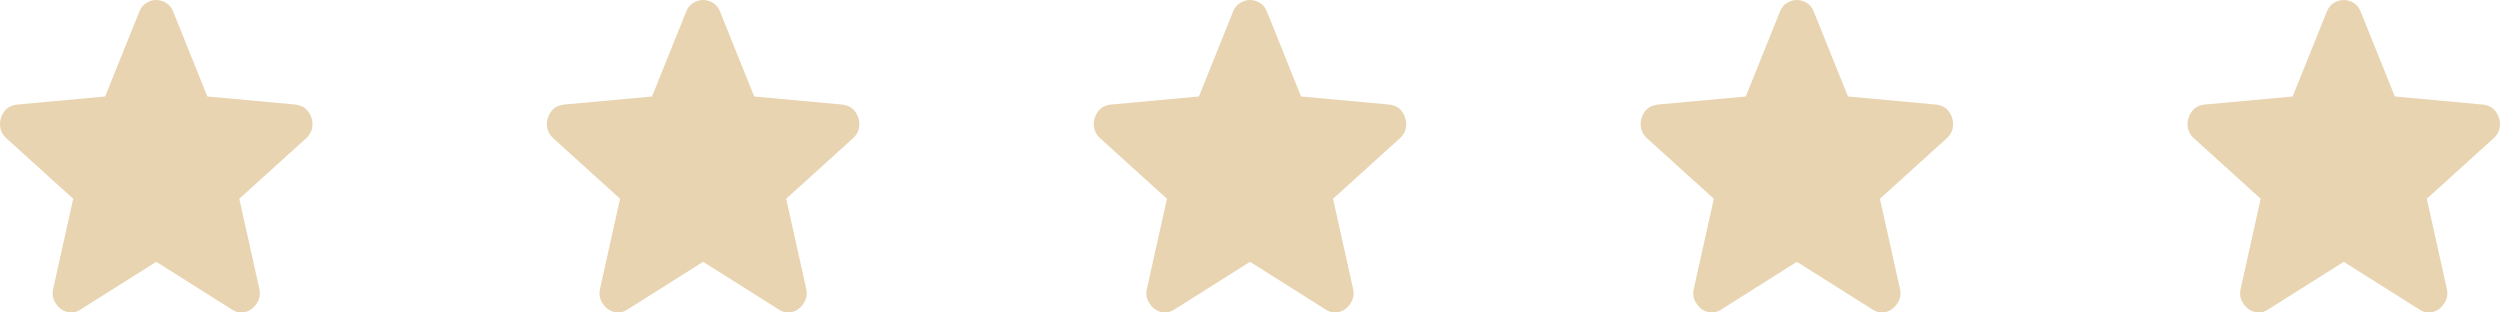 <?xml version="1.0" encoding="UTF-8"?> <svg xmlns="http://www.w3.org/2000/svg" width="64" height="8" viewBox="0 0 64 8" fill="none"><path d="M4 6.702L2.061 7.925C1.975 7.982 1.886 8.007 1.792 7.998C1.699 7.99 1.617 7.958 1.547 7.901C1.477 7.843 1.422 7.772 1.383 7.687C1.344 7.601 1.337 7.505 1.36 7.399L1.874 5.088L0.157 3.534C0.079 3.461 0.03 3.377 0.011 3.283C-0.008 3.19 -0.002 3.098 0.028 3.009C0.059 2.919 0.106 2.846 0.169 2.788C0.231 2.731 0.317 2.694 0.426 2.678L2.692 2.47L3.568 0.294C3.607 0.196 3.667 0.122 3.749 0.073C3.831 0.024 3.914 0 4 0C4.085 0 4.169 0.024 4.251 0.073C4.333 0.122 4.393 0.196 4.432 0.294L5.308 2.47L7.574 2.678C7.683 2.695 7.769 2.731 7.831 2.788C7.893 2.845 7.94 2.919 7.971 3.009C8.002 3.098 8.008 3.19 7.989 3.284C7.97 3.378 7.921 3.461 7.843 3.534L6.126 5.088L6.64 7.399C6.663 7.505 6.655 7.601 6.616 7.687C6.577 7.773 6.523 7.844 6.453 7.901C6.383 7.957 6.301 7.99 6.207 7.998C6.114 8.007 6.024 7.982 5.939 7.925L4 6.702Z" fill="#E8D4B1"></path><path d="M18 6.702L16.061 7.925C15.975 7.982 15.886 8.007 15.792 7.998C15.699 7.99 15.617 7.958 15.547 7.901C15.477 7.843 15.422 7.772 15.383 7.687C15.344 7.601 15.337 7.505 15.36 7.399L15.874 5.088L14.157 3.534C14.079 3.461 14.03 3.377 14.011 3.283C13.992 3.19 13.998 3.098 14.028 3.009C14.059 2.919 14.106 2.846 14.169 2.788C14.231 2.731 14.317 2.694 14.426 2.678L16.692 2.47L17.568 0.294C17.607 0.196 17.667 0.122 17.749 0.073C17.831 0.024 17.915 0 18 0C18.085 0 18.169 0.024 18.251 0.073C18.333 0.122 18.393 0.196 18.432 0.294L19.308 2.47L21.574 2.678C21.683 2.695 21.769 2.731 21.831 2.788C21.893 2.845 21.94 2.919 21.971 3.009C22.002 3.098 22.008 3.19 21.989 3.284C21.97 3.378 21.921 3.461 21.843 3.534L20.126 5.088L20.64 7.399C20.663 7.505 20.655 7.601 20.616 7.687C20.577 7.773 20.523 7.844 20.453 7.901C20.383 7.957 20.301 7.99 20.207 7.998C20.114 8.007 20.024 7.982 19.939 7.925L18 6.702Z" fill="#E8D4B1"></path><path d="M32 6.702L30.061 7.925C29.975 7.982 29.886 8.007 29.792 7.998C29.699 7.99 29.617 7.958 29.547 7.901C29.477 7.843 29.422 7.772 29.383 7.687C29.344 7.601 29.337 7.505 29.36 7.399L29.874 5.088L28.157 3.534C28.079 3.461 28.03 3.377 28.011 3.283C27.992 3.19 27.998 3.098 28.028 3.009C28.059 2.919 28.106 2.846 28.169 2.788C28.231 2.731 28.317 2.694 28.426 2.678L30.692 2.47L31.568 0.294C31.607 0.196 31.667 0.122 31.749 0.073C31.831 0.024 31.915 0 32 0C32.085 0 32.169 0.024 32.251 0.073C32.333 0.122 32.393 0.196 32.432 0.294L33.308 2.47L35.574 2.678C35.683 2.695 35.769 2.731 35.831 2.788C35.893 2.845 35.94 2.919 35.971 3.009C36.002 3.098 36.008 3.19 35.989 3.284C35.97 3.378 35.921 3.461 35.843 3.534L34.126 5.088L34.64 7.399C34.663 7.505 34.655 7.601 34.616 7.687C34.577 7.773 34.523 7.844 34.453 7.901C34.383 7.957 34.301 7.99 34.207 7.998C34.114 8.007 34.024 7.982 33.939 7.925L32 6.702Z" fill="#E8D4B1"></path><path d="M46 6.702L44.061 7.925C43.975 7.982 43.886 8.007 43.792 7.998C43.699 7.99 43.617 7.958 43.547 7.901C43.477 7.843 43.422 7.772 43.383 7.687C43.344 7.601 43.337 7.505 43.36 7.399L43.874 5.088L42.157 3.534C42.079 3.461 42.031 3.377 42.011 3.283C41.992 3.19 41.998 3.098 42.028 3.009C42.059 2.919 42.106 2.846 42.169 2.788C42.231 2.731 42.317 2.694 42.426 2.678L44.692 2.47L45.568 0.294C45.607 0.196 45.667 0.122 45.749 0.073C45.831 0.024 45.914 0 46 0C46.085 0 46.169 0.024 46.251 0.073C46.333 0.122 46.393 0.196 46.432 0.294L47.308 2.47L49.574 2.678C49.683 2.695 49.769 2.731 49.831 2.788C49.893 2.845 49.94 2.919 49.971 3.009C50.002 3.098 50.008 3.19 49.989 3.284C49.97 3.378 49.921 3.461 49.843 3.534L48.126 5.088L48.64 7.399C48.663 7.505 48.655 7.601 48.616 7.687C48.577 7.773 48.523 7.844 48.453 7.901C48.383 7.957 48.301 7.99 48.207 7.998C48.114 8.007 48.024 7.982 47.939 7.925L46 6.702Z" fill="#E8D4B1"></path><path d="M60 6.702L58.061 7.925C57.975 7.982 57.886 8.007 57.792 7.998C57.699 7.99 57.617 7.958 57.547 7.901C57.477 7.843 57.422 7.772 57.383 7.687C57.344 7.601 57.337 7.505 57.36 7.399L57.874 5.088L56.157 3.534C56.079 3.461 56.031 3.377 56.011 3.283C55.992 3.19 55.998 3.098 56.028 3.009C56.059 2.919 56.106 2.846 56.169 2.788C56.231 2.731 56.317 2.694 56.426 2.678L58.692 2.47L59.568 0.294C59.607 0.196 59.667 0.122 59.749 0.073C59.831 0.024 59.914 0 60 0C60.085 0 60.169 0.024 60.251 0.073C60.333 0.122 60.393 0.196 60.432 0.294L61.308 2.47L63.574 2.678C63.683 2.695 63.769 2.731 63.831 2.788C63.893 2.845 63.94 2.919 63.971 3.009C64.002 3.098 64.008 3.19 63.989 3.284C63.97 3.378 63.921 3.461 63.843 3.534L62.126 5.088L62.64 7.399C62.663 7.505 62.655 7.601 62.616 7.687C62.577 7.773 62.523 7.844 62.453 7.901C62.383 7.957 62.301 7.99 62.207 7.998C62.114 8.007 62.024 7.982 61.939 7.925L60 6.702Z" fill="#E8D4B1"></path></svg> 